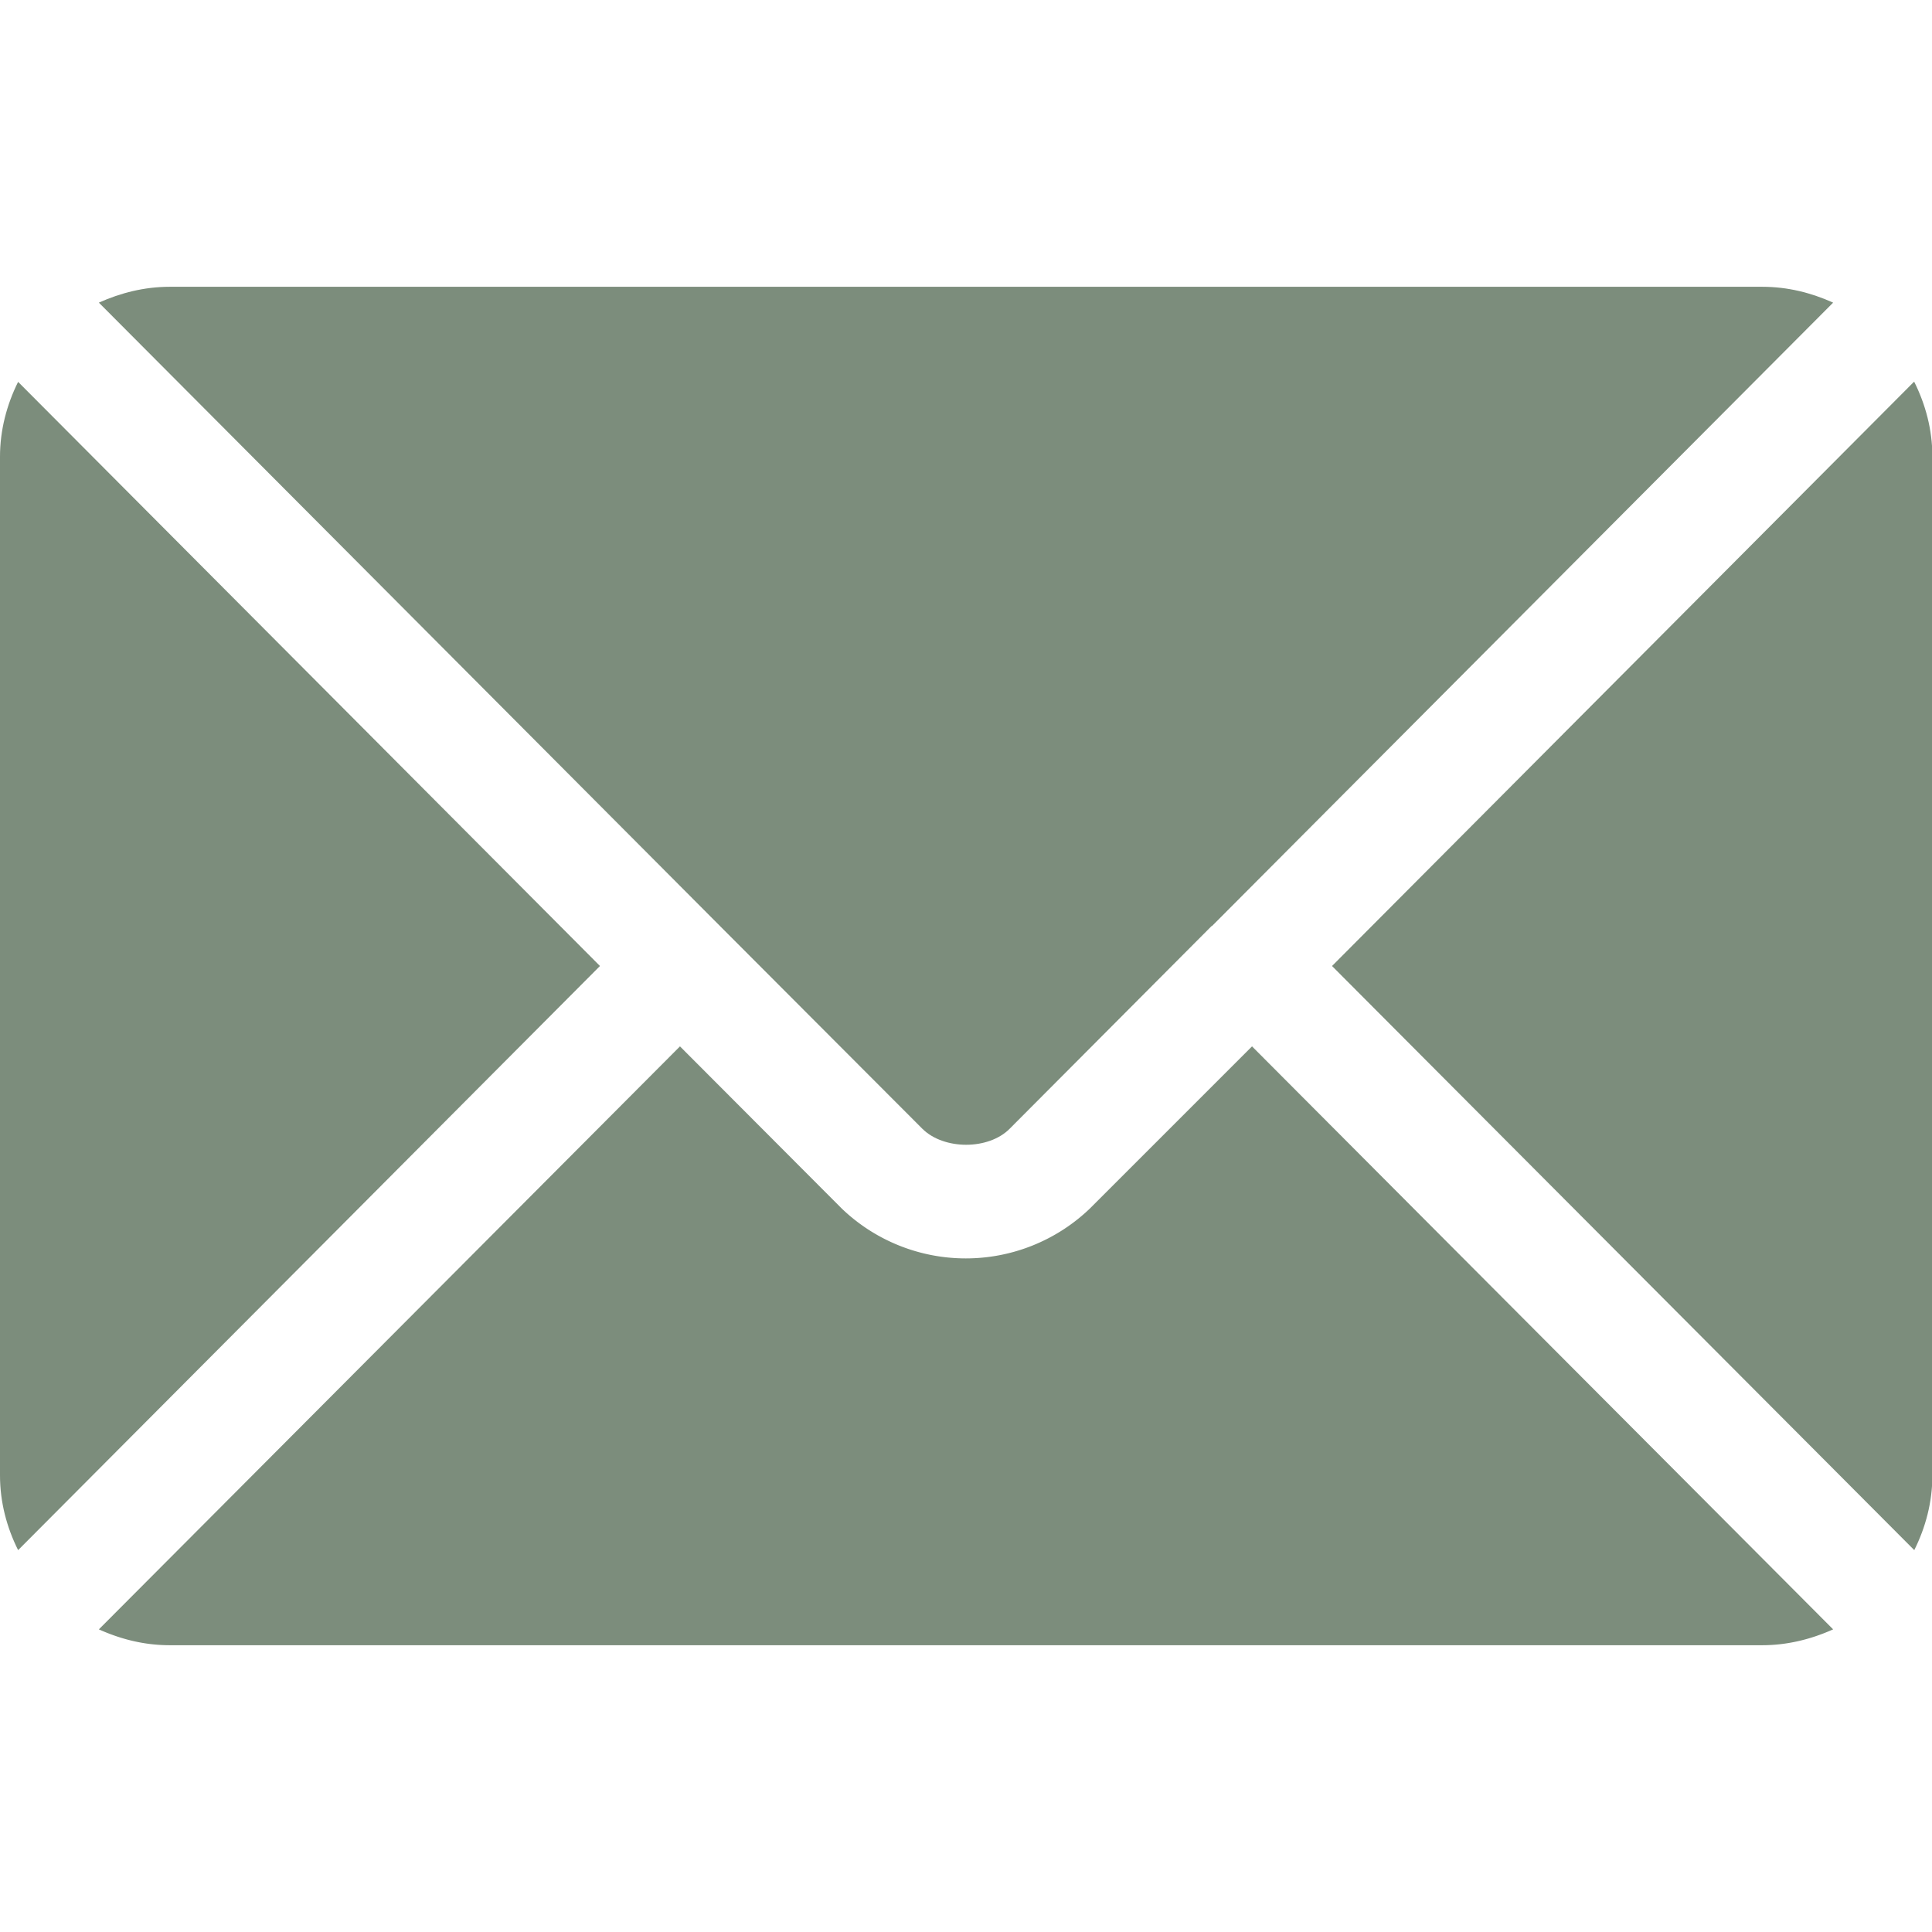 <svg xmlns="http://www.w3.org/2000/svg" width="512" fill="#7c8d7c" xml:space="preserve" style="enable-background:new 0 0 512 512" viewBox="0 0 512 512"><path d="m331.8 277.3-43 43a47.5 47.5 0 0 1-65.7 0l-42.9-43-154 154.5c5.8 2.6 12 4.2 18.8 4.2h422c6.7 0 13-1.6 18.8-4.2l-154-154.5z"/><path d="M467 76H45c-6.7 0-13 1.6-18.8 4.2l164.6 165.2 53.6 53.7c5.7 5.7 17.6 5.7 23.2 0l53.5-53.7h.1L485.8 80.2c-5.8-2.6-12-4.2-18.8-4.2zM4.8 101.2C1.8 107.2 0 114 0 121v270c0 7.1 1.8 13.8 4.8 19.8L159 256 4.8 101.2zM507.2 101.2 353 256l154.3 154.8c3-6 4.8-12.7 4.8-19.8V121c0-7.1-1.8-13.8-4.8-19.8z"/></svg>